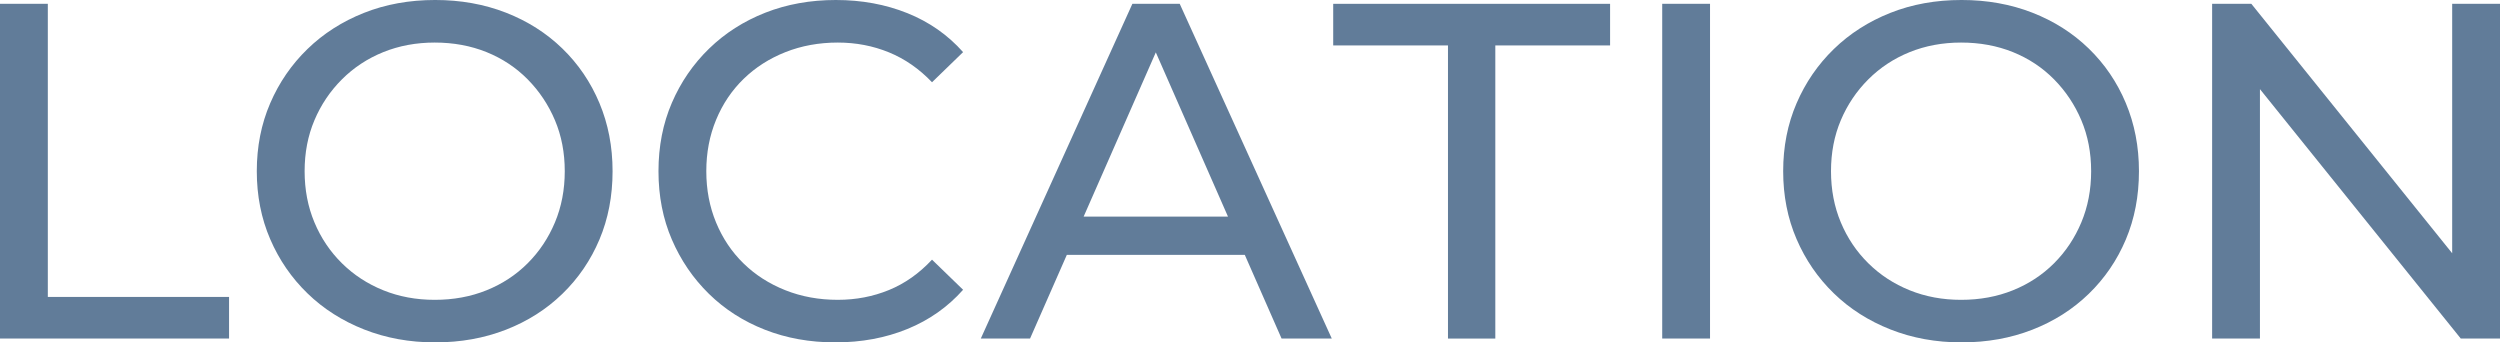 <?xml version="1.0" encoding="UTF-8"?><svg xmlns="http://www.w3.org/2000/svg" viewBox="0 0 146.382 20.048"><g id="a"/><g id="b"><g id="c"><g><path d="M0,19.824V.224H2.8V17.388H13.412v2.436H0Z" fill="#617c99"/><path d="M25.48,20.048c-1.494,0-2.88-.252-4.158-.756-1.279-.504-2.385-1.208-3.318-2.114-.934-.905-1.662-1.964-2.184-3.178-.523-1.213-.784-2.538-.784-3.976s.261-2.762,.784-3.976c.522-1.213,1.25-2.272,2.184-3.178,.933-.905,2.034-1.61,3.304-2.114,1.269-.504,2.66-.756,4.172-.756,1.493,0,2.875,.248,4.144,.742,1.269,.495,2.37,1.195,3.304,2.1,.933,.906,1.657,1.969,2.17,3.192,.513,1.223,.77,2.553,.77,3.99,0,1.456-.257,2.791-.77,4.004-.513,1.214-1.237,2.273-2.17,3.178-.934,.906-2.035,1.605-3.304,2.1-1.27,.495-2.651,.742-4.144,.742Zm-.028-2.492c1.102,0,2.114-.186,3.038-.56,.924-.373,1.727-.9,2.408-1.582,.681-.681,1.213-1.479,1.596-2.394,.383-.914,.574-1.913,.574-2.996s-.191-2.076-.574-2.982c-.383-.905-.915-1.703-1.596-2.394-.682-.69-1.484-1.222-2.408-1.596-.924-.373-1.937-.56-3.038-.56-1.083,0-2.086,.187-3.01,.56-.924,.374-1.731,.906-2.422,1.596s-1.228,1.489-1.61,2.394c-.383,.906-.574,1.9-.574,2.982s.191,2.082,.574,2.996c.383,.915,.919,1.713,1.61,2.394,.69,.682,1.498,1.209,2.422,1.582,.924,.374,1.927,.56,3.01,.56Z" fill="#617c99"/><path d="M48.916,20.048c-1.494,0-2.87-.247-4.13-.742-1.26-.494-2.352-1.194-3.276-2.1-.924-.905-1.647-1.964-2.17-3.178-.523-1.213-.784-2.548-.784-4.004s.261-2.79,.784-4.004c.522-1.213,1.25-2.272,2.184-3.178,.933-.905,2.03-1.605,3.29-2.1,1.26-.494,2.636-.742,4.13-.742,1.512,0,2.907,.257,4.186,.77,1.278,.514,2.366,1.274,3.262,2.282l-1.82,1.764c-.747-.784-1.587-1.367-2.52-1.75-.934-.382-1.932-.574-2.996-.574-1.102,0-2.124,.187-3.066,.56-.943,.374-1.759,.896-2.45,1.568-.691,.672-1.228,1.47-1.61,2.394-.383,.924-.574,1.928-.574,3.01s.191,2.086,.574,3.01,.919,1.722,1.61,2.394c.69,.672,1.507,1.195,2.45,1.568,.942,.374,1.964,.56,3.066,.56,1.064,0,2.062-.191,2.996-.574,.933-.382,1.773-.975,2.52-1.778l1.82,1.764c-.896,1.008-1.984,1.774-3.262,2.296-1.279,.523-2.684,.784-4.214,.784Z" fill="#617c99"/><path d="M57.428,19.824L66.304,.224h2.772l8.904,19.6h-2.94L67.116,1.792h1.12l-7.924,18.032h-2.884Zm3.78-4.9l.756-2.24h11.032l.812,2.24h-12.6Z" fill="#617c99"/><path d="M84.783,19.824V2.66h-6.72V.224h16.212V2.66h-6.72V19.824h-2.772Z" fill="#617c99"/><path d="M97.327,19.824V.224h2.8V19.824h-2.8Z" fill="#617c99"/><path d="M114.854,20.048c-1.494,0-2.88-.252-4.158-.756-1.279-.504-2.385-1.208-3.318-2.114-.934-.905-1.662-1.964-2.184-3.178-.523-1.213-.784-2.538-.784-3.976s.261-2.762,.784-3.976c.522-1.213,1.25-2.272,2.184-3.178,.933-.905,2.034-1.61,3.304-2.114,1.269-.504,2.66-.756,4.172-.756,1.493,0,2.875,.248,4.144,.742,1.269,.495,2.37,1.195,3.304,2.1,.933,.906,1.657,1.969,2.17,3.192,.513,1.223,.77,2.553,.77,3.99,0,1.456-.257,2.791-.77,4.004-.513,1.214-1.237,2.273-2.17,3.178-.934,.906-2.035,1.605-3.304,2.1-1.27,.495-2.651,.742-4.144,.742Zm-.028-2.492c1.102,0,2.114-.186,3.038-.56,.924-.373,1.727-.9,2.408-1.582,.681-.681,1.213-1.479,1.596-2.394,.383-.914,.574-1.913,.574-2.996s-.191-2.076-.574-2.982c-.383-.905-.915-1.703-1.596-2.394-.682-.69-1.484-1.222-2.408-1.596-.924-.373-1.937-.56-3.038-.56-1.083,0-2.086,.187-3.01,.56-.924,.374-1.731,.906-2.422,1.596s-1.228,1.489-1.61,2.394c-.383,.906-.574,1.9-.574,2.982s.191,2.082,.574,2.996c.383,.915,.919,1.713,1.61,2.394,.69,.682,1.498,1.209,2.422,1.582,.924,.374,1.927,.56,3.01,.56Z" fill="#617c99"/><path d="M129.526,19.824V.224h2.296l12.964,16.1h-1.204V.224h2.8V19.824h-2.296l-12.964-16.1h1.204V19.824h-2.8Z" fill="#617c99"/></g></g></g></svg>